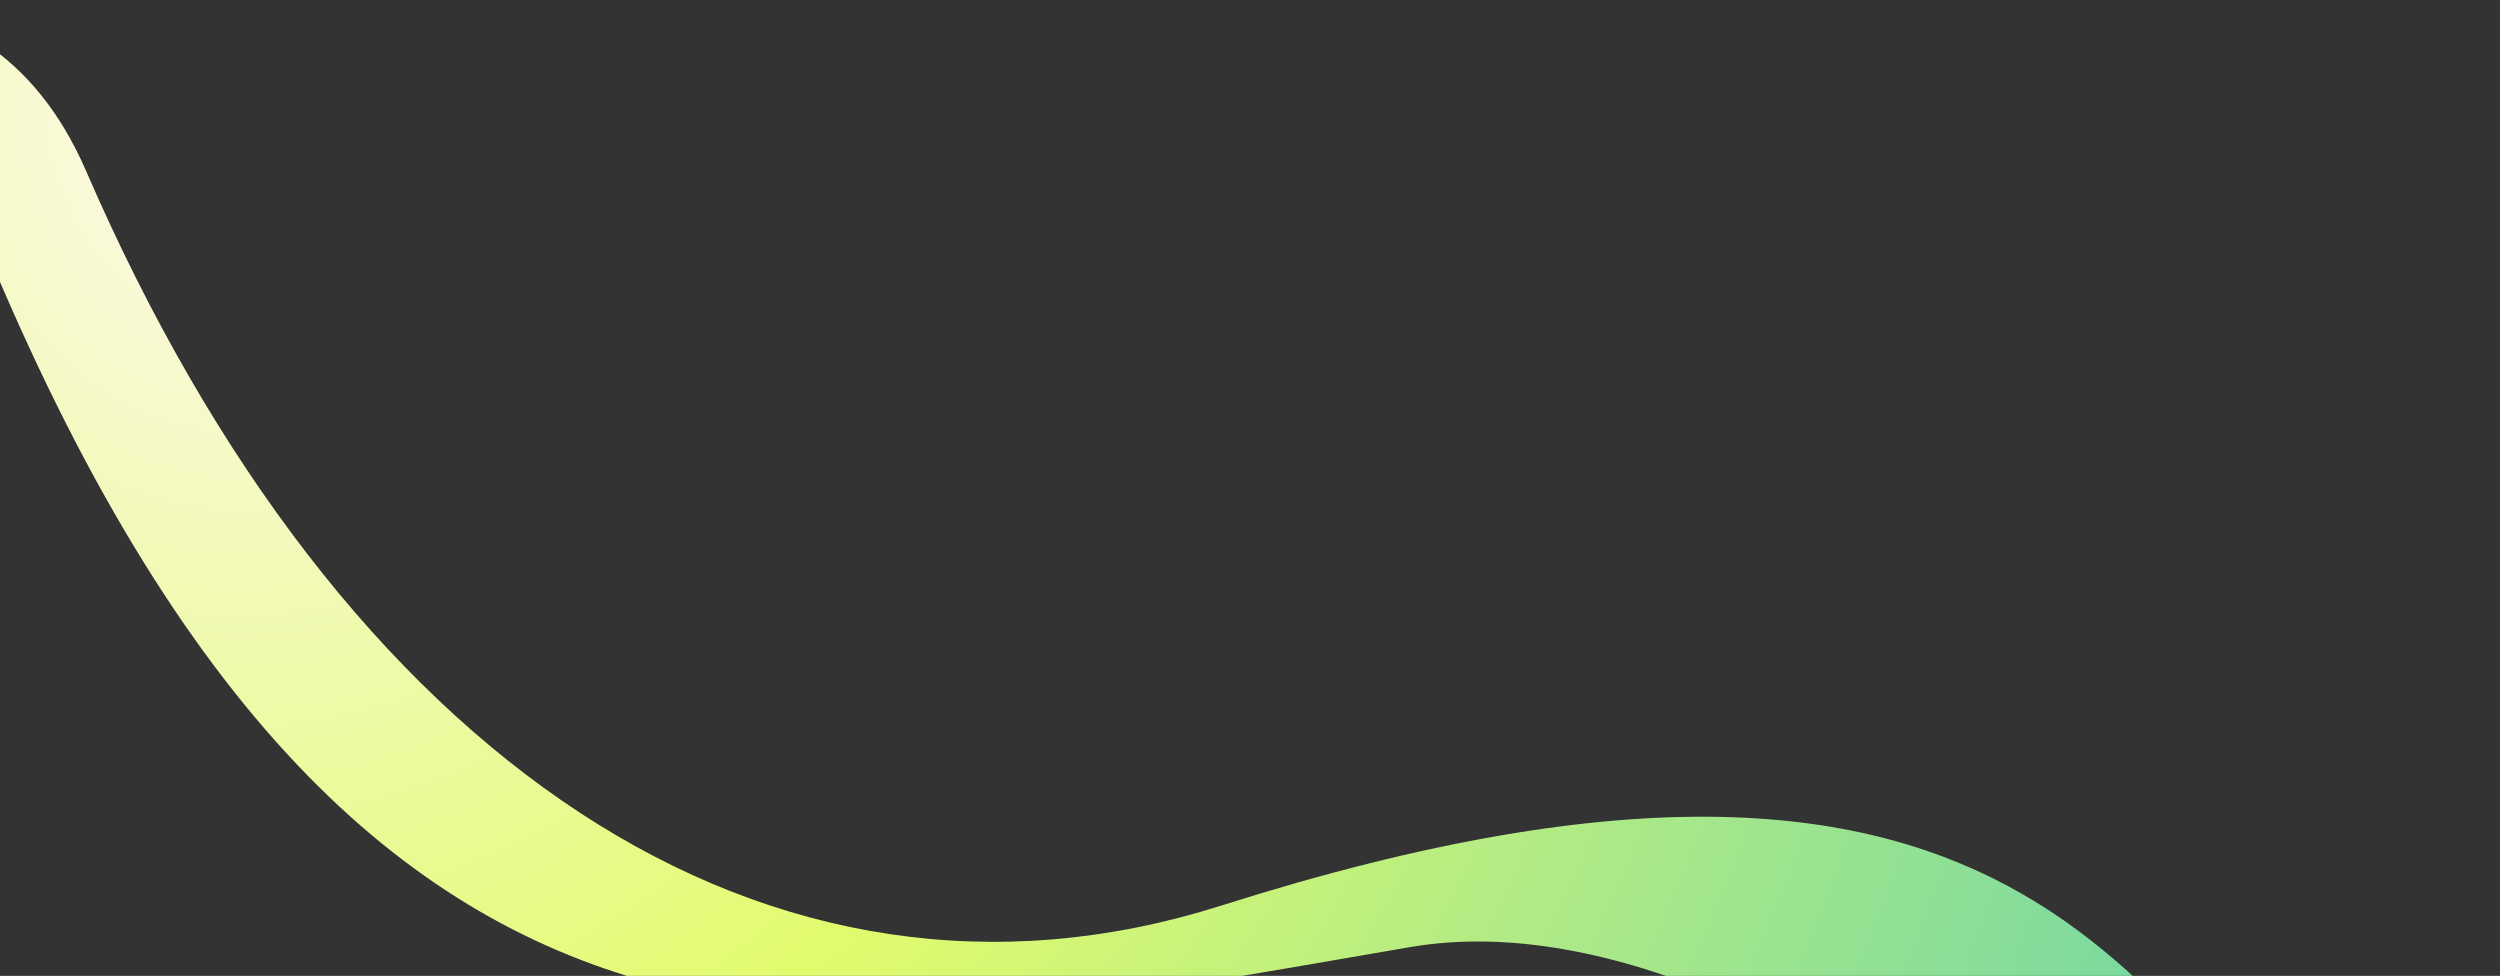 <svg width="1099" height="429" viewBox="0 0 1099 429" fill="none" xmlns="http://www.w3.org/2000/svg">
<rect x="0" y="0" width="1099" height="429" fill="#333333" stroke="none"/>
<path d="M-566 297.668C-402.083 137.244 -51.825 -131.837 37.876 75.231C150.001 334.067 338.485 461.068 536.834 398.101C902.042 282.165 941.82 452.699 1043 541L1089.2 735.03C1097.38 751.477 1100.67 764.356 1098 772L1089.2 735.03C1037.72 631.581 792.608 386.989 620.127 416.301C370.247 458.766 150.001 516.734 -19.789 75.231C-82.38 -87.524 -362.572 231.611 -533.964 416.301L-566 297.668Z" fill="url(#paint0_radial_1248_26088)"/>
<defs>
<radialGradient id="paint0_radial_1248_26088" cx="0" cy="0" r="1" gradientUnits="userSpaceOnUse" gradientTransform="translate(104.774 45.664) rotate(93.481) scale(1078.65 934.577)">
<stop stop-color="#FFF8F0"/>
<stop offset="0.448" stop-color="#E1FB6E"/>
<stop offset="1" stop-color="#75D7A1"/>
</radialGradient>
</defs>
</svg>
